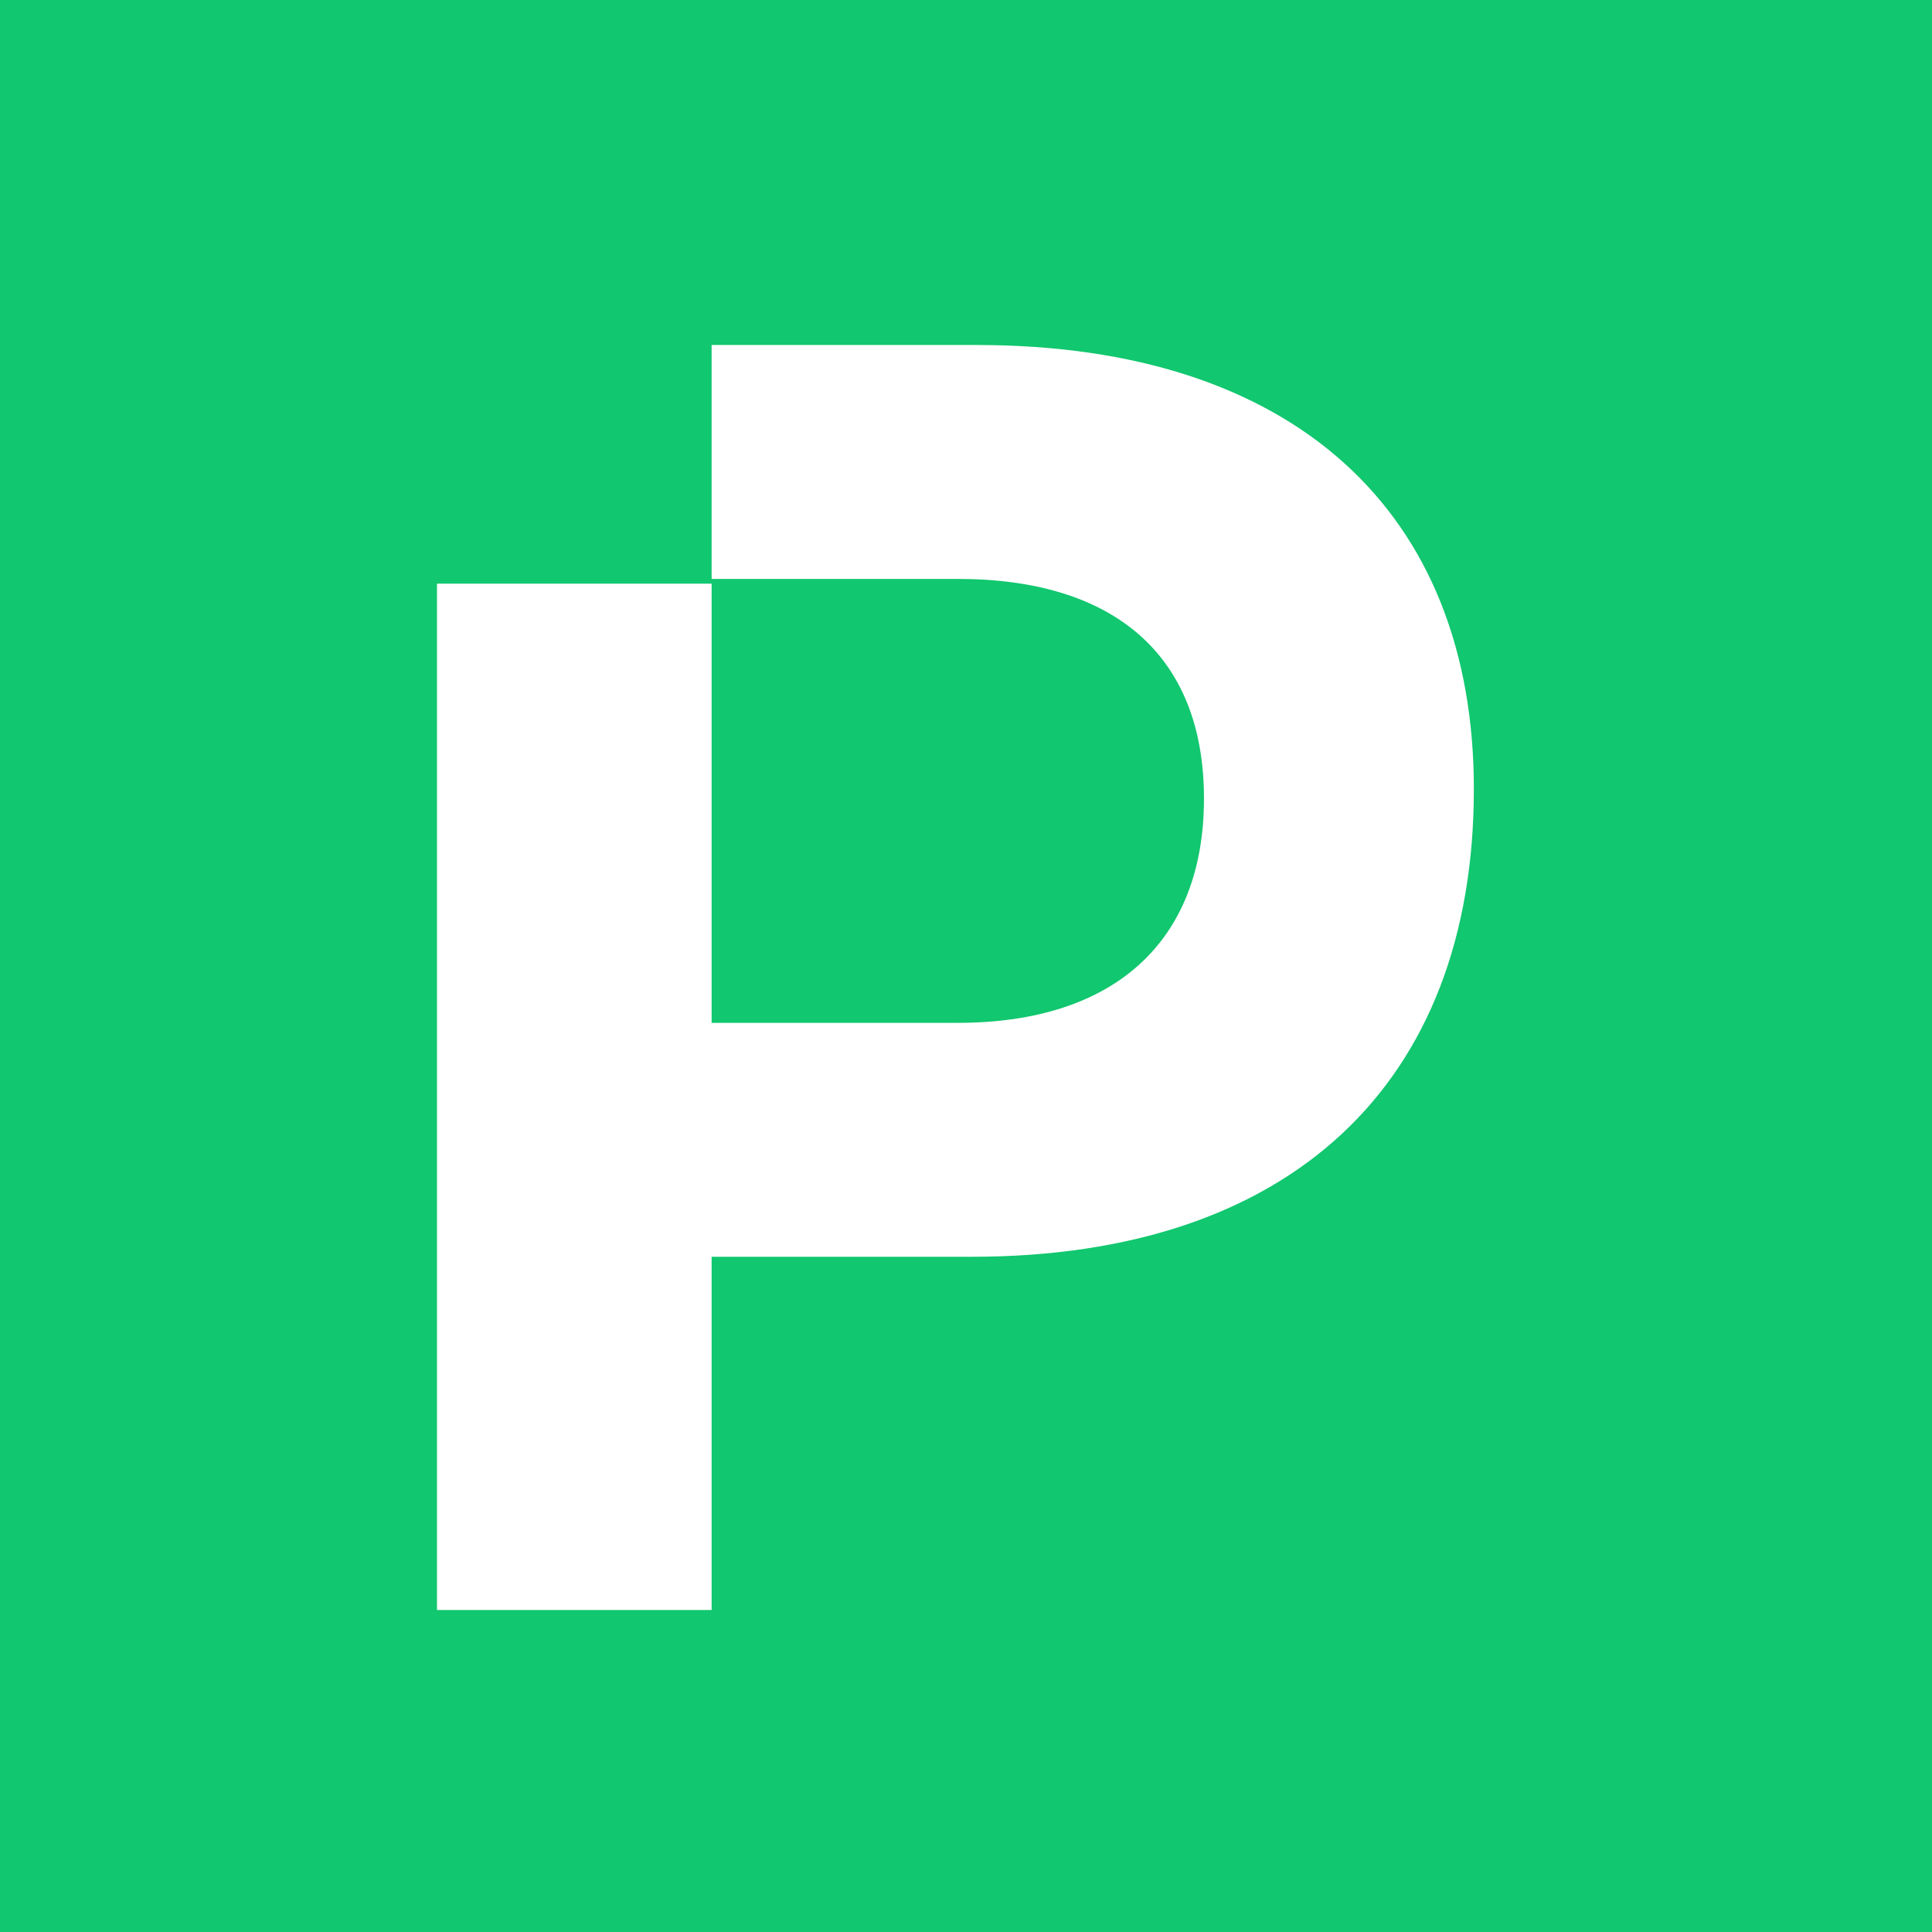 <svg width="84" height="84" viewBox="0 0 84 84" fill="none" xmlns="http://www.w3.org/2000/svg">
<rect x="0" y="0" width="84" height="84" fill="#333333" stroke="none"/>
<g clip-path="url(#clip0_440_6288)">
<rect width="84" height="84" fill="#11C76F"/>
<path d="M42.466 15H30.94V25.17H41.643C48.436 25.17 52.347 28.491 52.347 34.717C52.347 40.943 48.436 44.472 41.643 44.472H30.94V25.377H19V70H30.94V54.642H42.26C56.053 54.642 64.081 47.17 64.081 34.302C64.081 22.264 56.258 15 42.466 15Z" fill="white"/>
</g>
<defs>
<clipPath id="clip0_440_6288">
<rect width="84" height="84" fill="white"/>
</clipPath>
</defs>
</svg>
